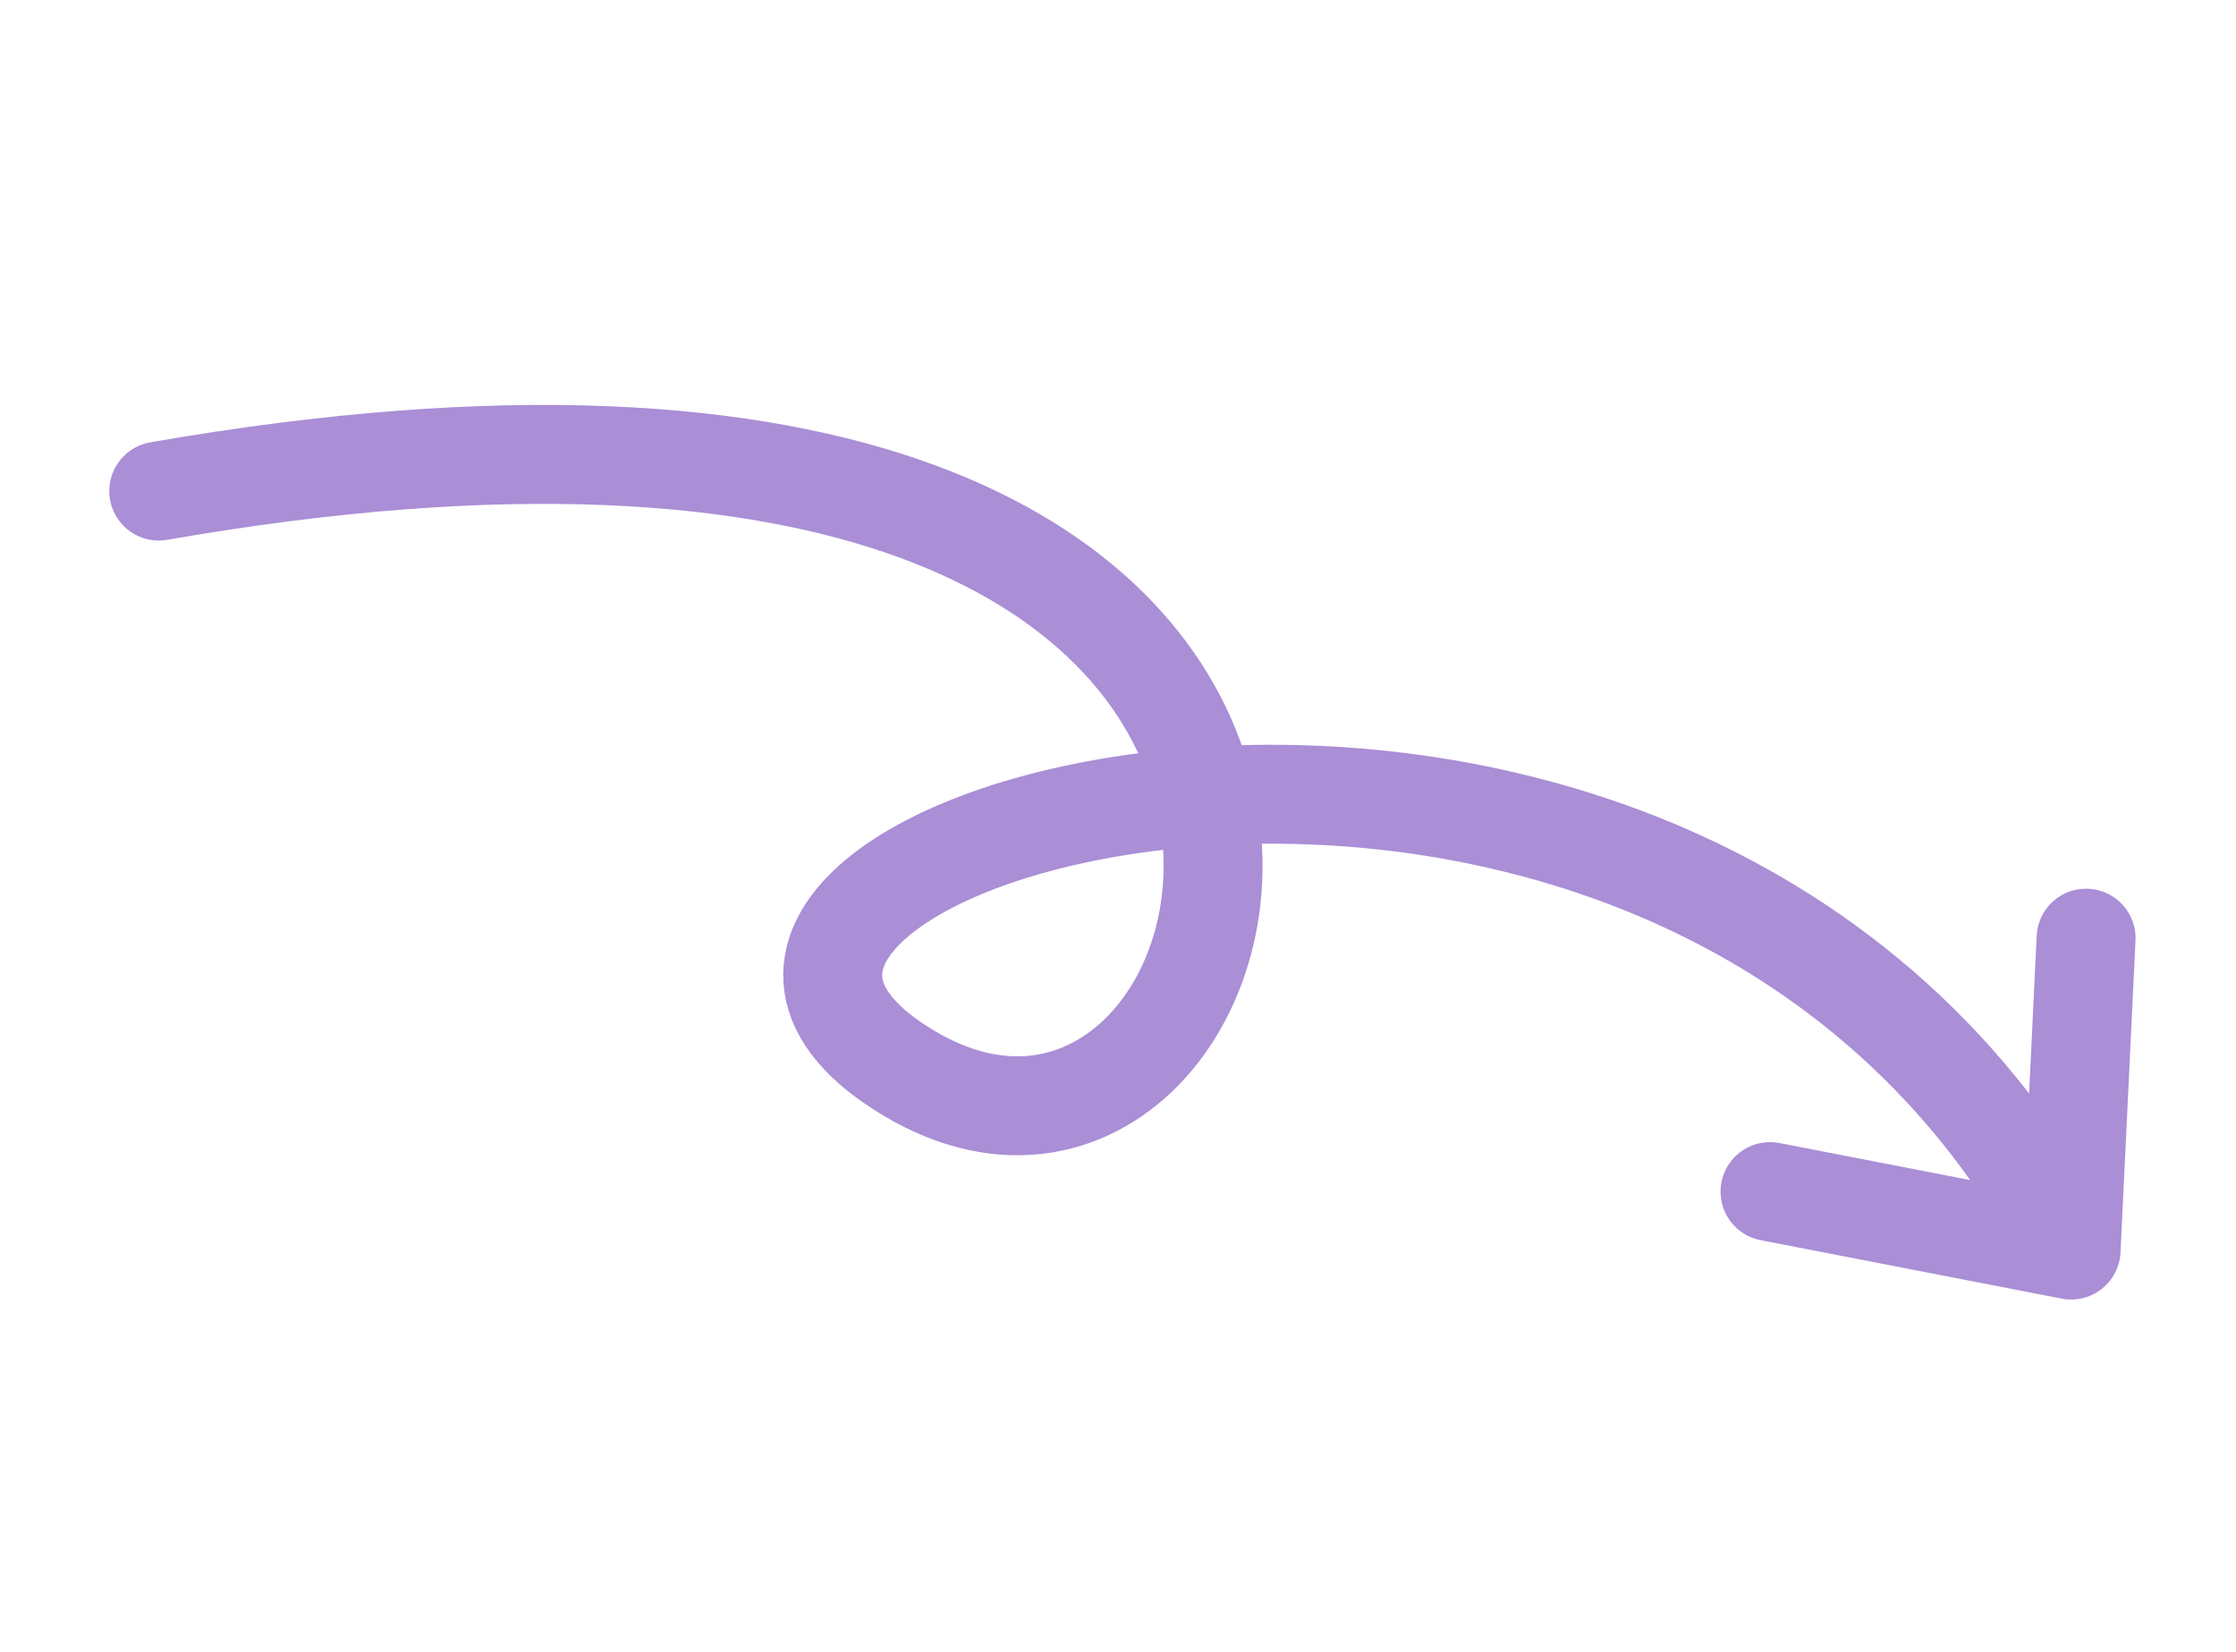 <svg width="226" height="167" viewBox="0 0 226 167" fill="none" xmlns="http://www.w3.org/2000/svg">
<path d="M209.332 126.344L178.903 120.436M209.332 126.344L210.848 94.822M209.332 126.344C169.615 50.948 53.286 85.526 91.909 108.492C130.533 131.459 156.876 25.079 16.045 49.633" stroke="#AA8ED6" stroke-width="10" stroke-linecap="round" stroke-linejoin="round"/>
</svg>

